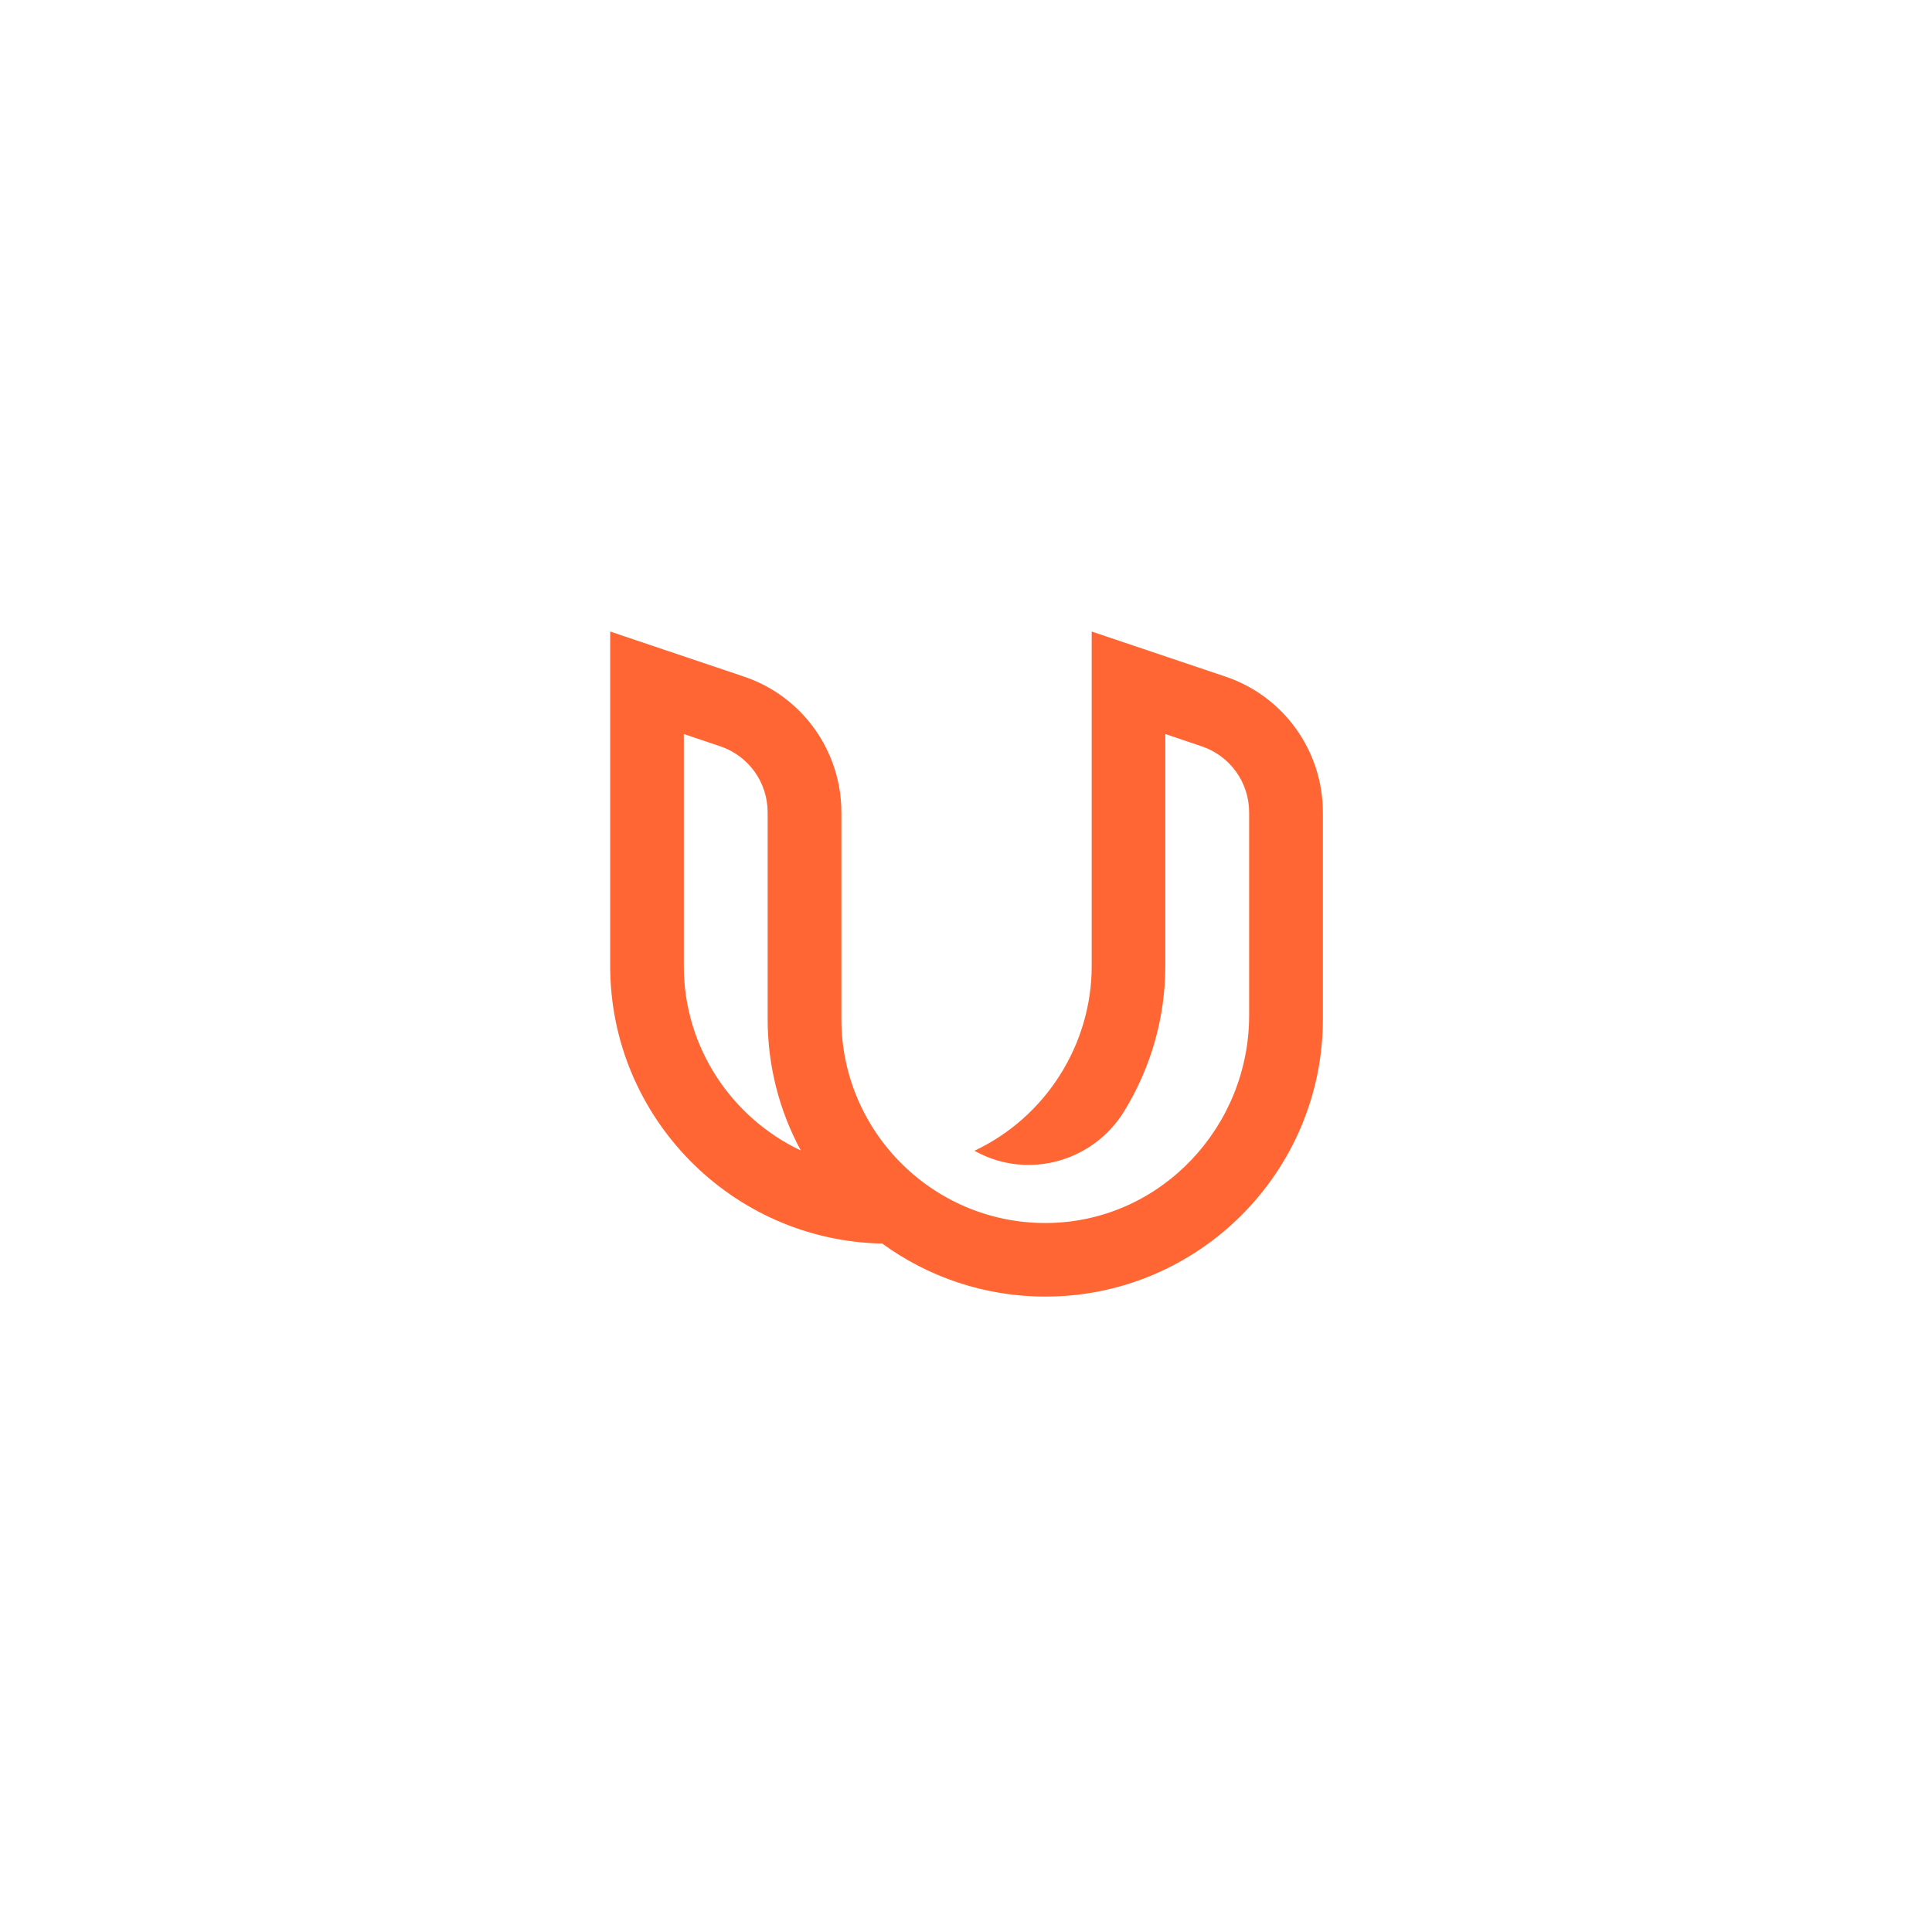 <?xml version="1.0" encoding="utf-8"?> <svg xmlns="http://www.w3.org/2000/svg" xmlns:xlink="http://www.w3.org/1999/xlink" version="1.1" id="Layer_1" x="0px" y="0px" viewBox="0 0 180 180" style="enable-background:new 0 0 180 180;" xml:space="preserve"> <style type="text/css"> .st0{fill:#FFFFFF;} .st1{fill:#FF6633;} .st2{fill:#212121;} </style> <path class="st1" d="M114.15,63.03l-12.44-4.19v31.17c0,7.33-4.29,14.08-10.92,17.2c0,0,0.08,0.05,0.23,0.13 c4.84,2.56,10.84,0.87,13.71-3.8c2.46-4,3.84-8.67,3.84-13.53V68.39l3.38,1.14c2.65,0.89,4.43,3.36,4.43,6.16v18.9 c0,10.37-8.16,19.1-18.53,19.35c-10.68,0.26-19.46-8.36-19.46-18.99V75.69c0-5.74-3.66-10.84-9.1-12.66l-12.44-4.19v31.17 c0,14.09,11.33,25.58,25.35,25.85c4.27,3.11,9.52,4.94,15.19,4.94c14.26,0,25.86-11.6,25.86-25.86V75.69 C123.25,69.95,119.59,64.85,114.15,63.03z M63.71,90.01V68.39l3.39,1.14c2.65,0.89,4.42,3.36,4.42,6.16v19.26 c0,4.42,1.12,8.6,3.09,12.24C68.17,104.14,63.71,97.59,63.71,90.01z"></path> </svg> 